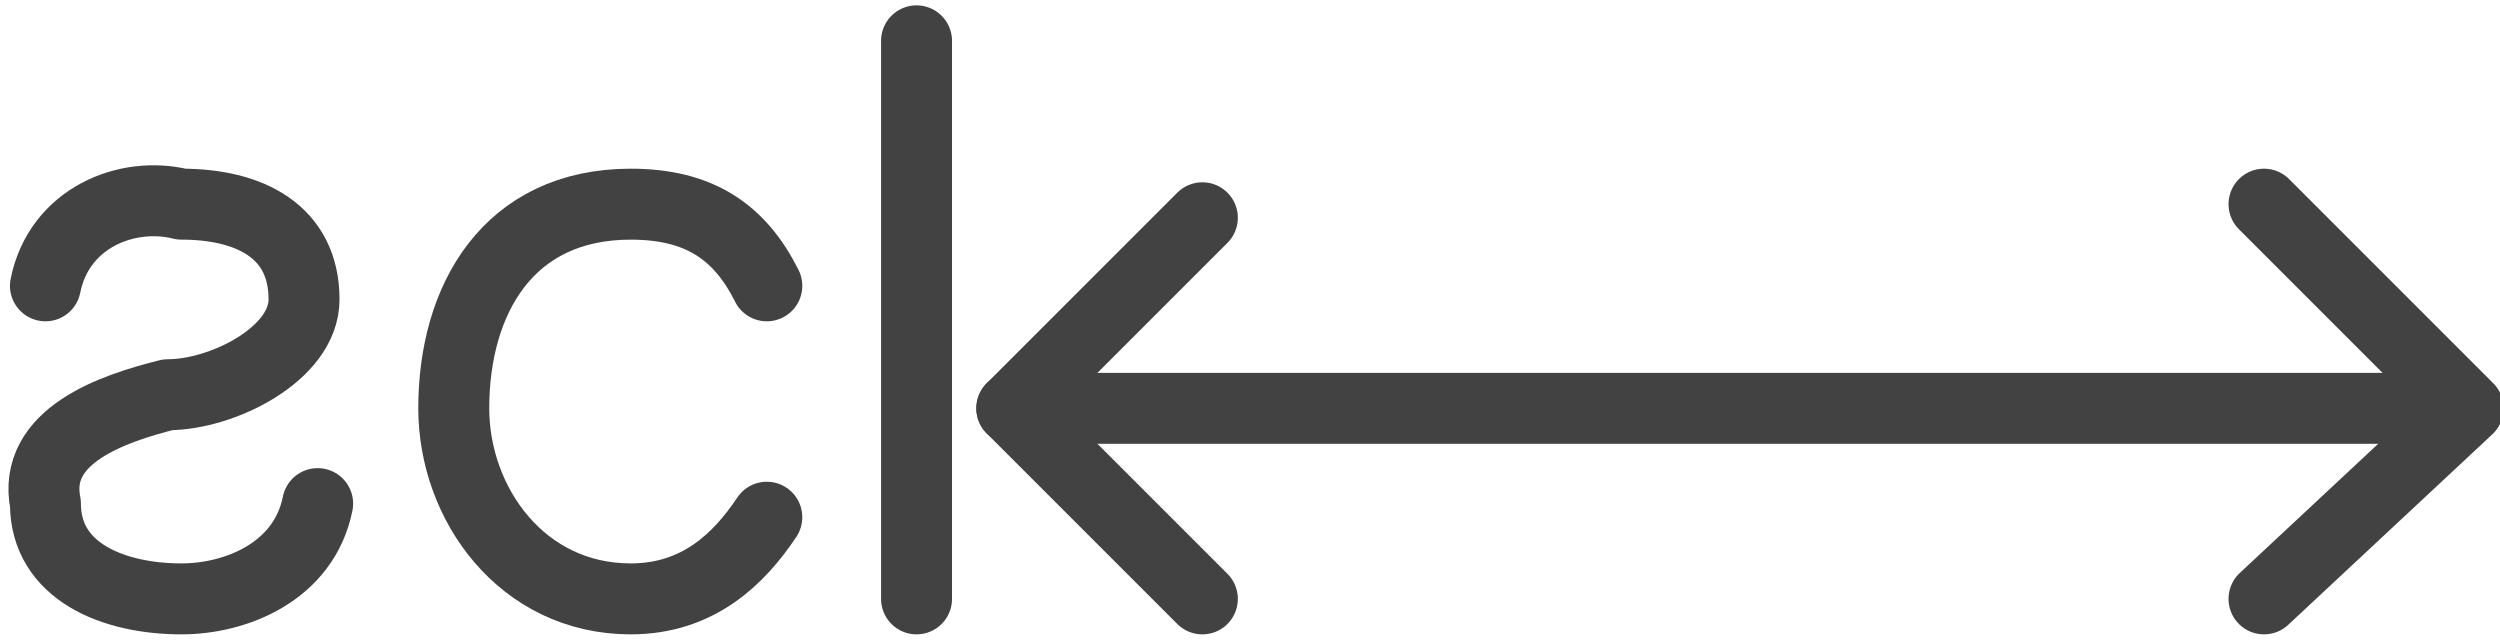 <?xml version="1.0" encoding="UTF-8"?> <!-- Creator: CorelDRAW X8 --> <svg xmlns="http://www.w3.org/2000/svg" xmlns:xlink="http://www.w3.org/1999/xlink" xml:space="preserve" width="29.74mm" height="7.61mm" style="shape-rendering:geometricPrecision; text-rendering:geometricPrecision; image-rendering:optimizeQuality; fill-rule:evenodd; clip-rule:evenodd" viewBox="0 0 183 47"> <defs> <style type="text/css"> <![CDATA[ .str0 {stroke:#434242;stroke-width:5.213;stroke-linecap:round;stroke-linejoin:round} .fil0 {fill:none} ]]> </style> </defs> <g id="Слой_x0020_1">  <line class="fil0 str0" x1="67" y1="44" x2="67" y2="3"></line> <polyline class="fil0 str0" points="88,44 74,30 88,16 "></polyline> <line class="fil0 str0" x1="178" y1="30" x2="74" y2="30"></line> <polyline class="fil0 str0" points="166,44 181,30 166,15 "></polyline> <path class="fil0 str0" d="M3 21c1,-5 6,-7 10,-6 5,0 9,2 9,7 0,4 -6,7 -10,7 -4,1 -10,3 -9,8 0,5 5,7 10,7 4,0 9,-2 10,-7"></path> <path class="fil0 str0" d="M56 38c-2,3 -5,6 -10,6 -8,0 -13,-7 -13,-14 0,-8 4,-15 13,-15 5,0 8,2 10,6"></path> </g> </svg> 